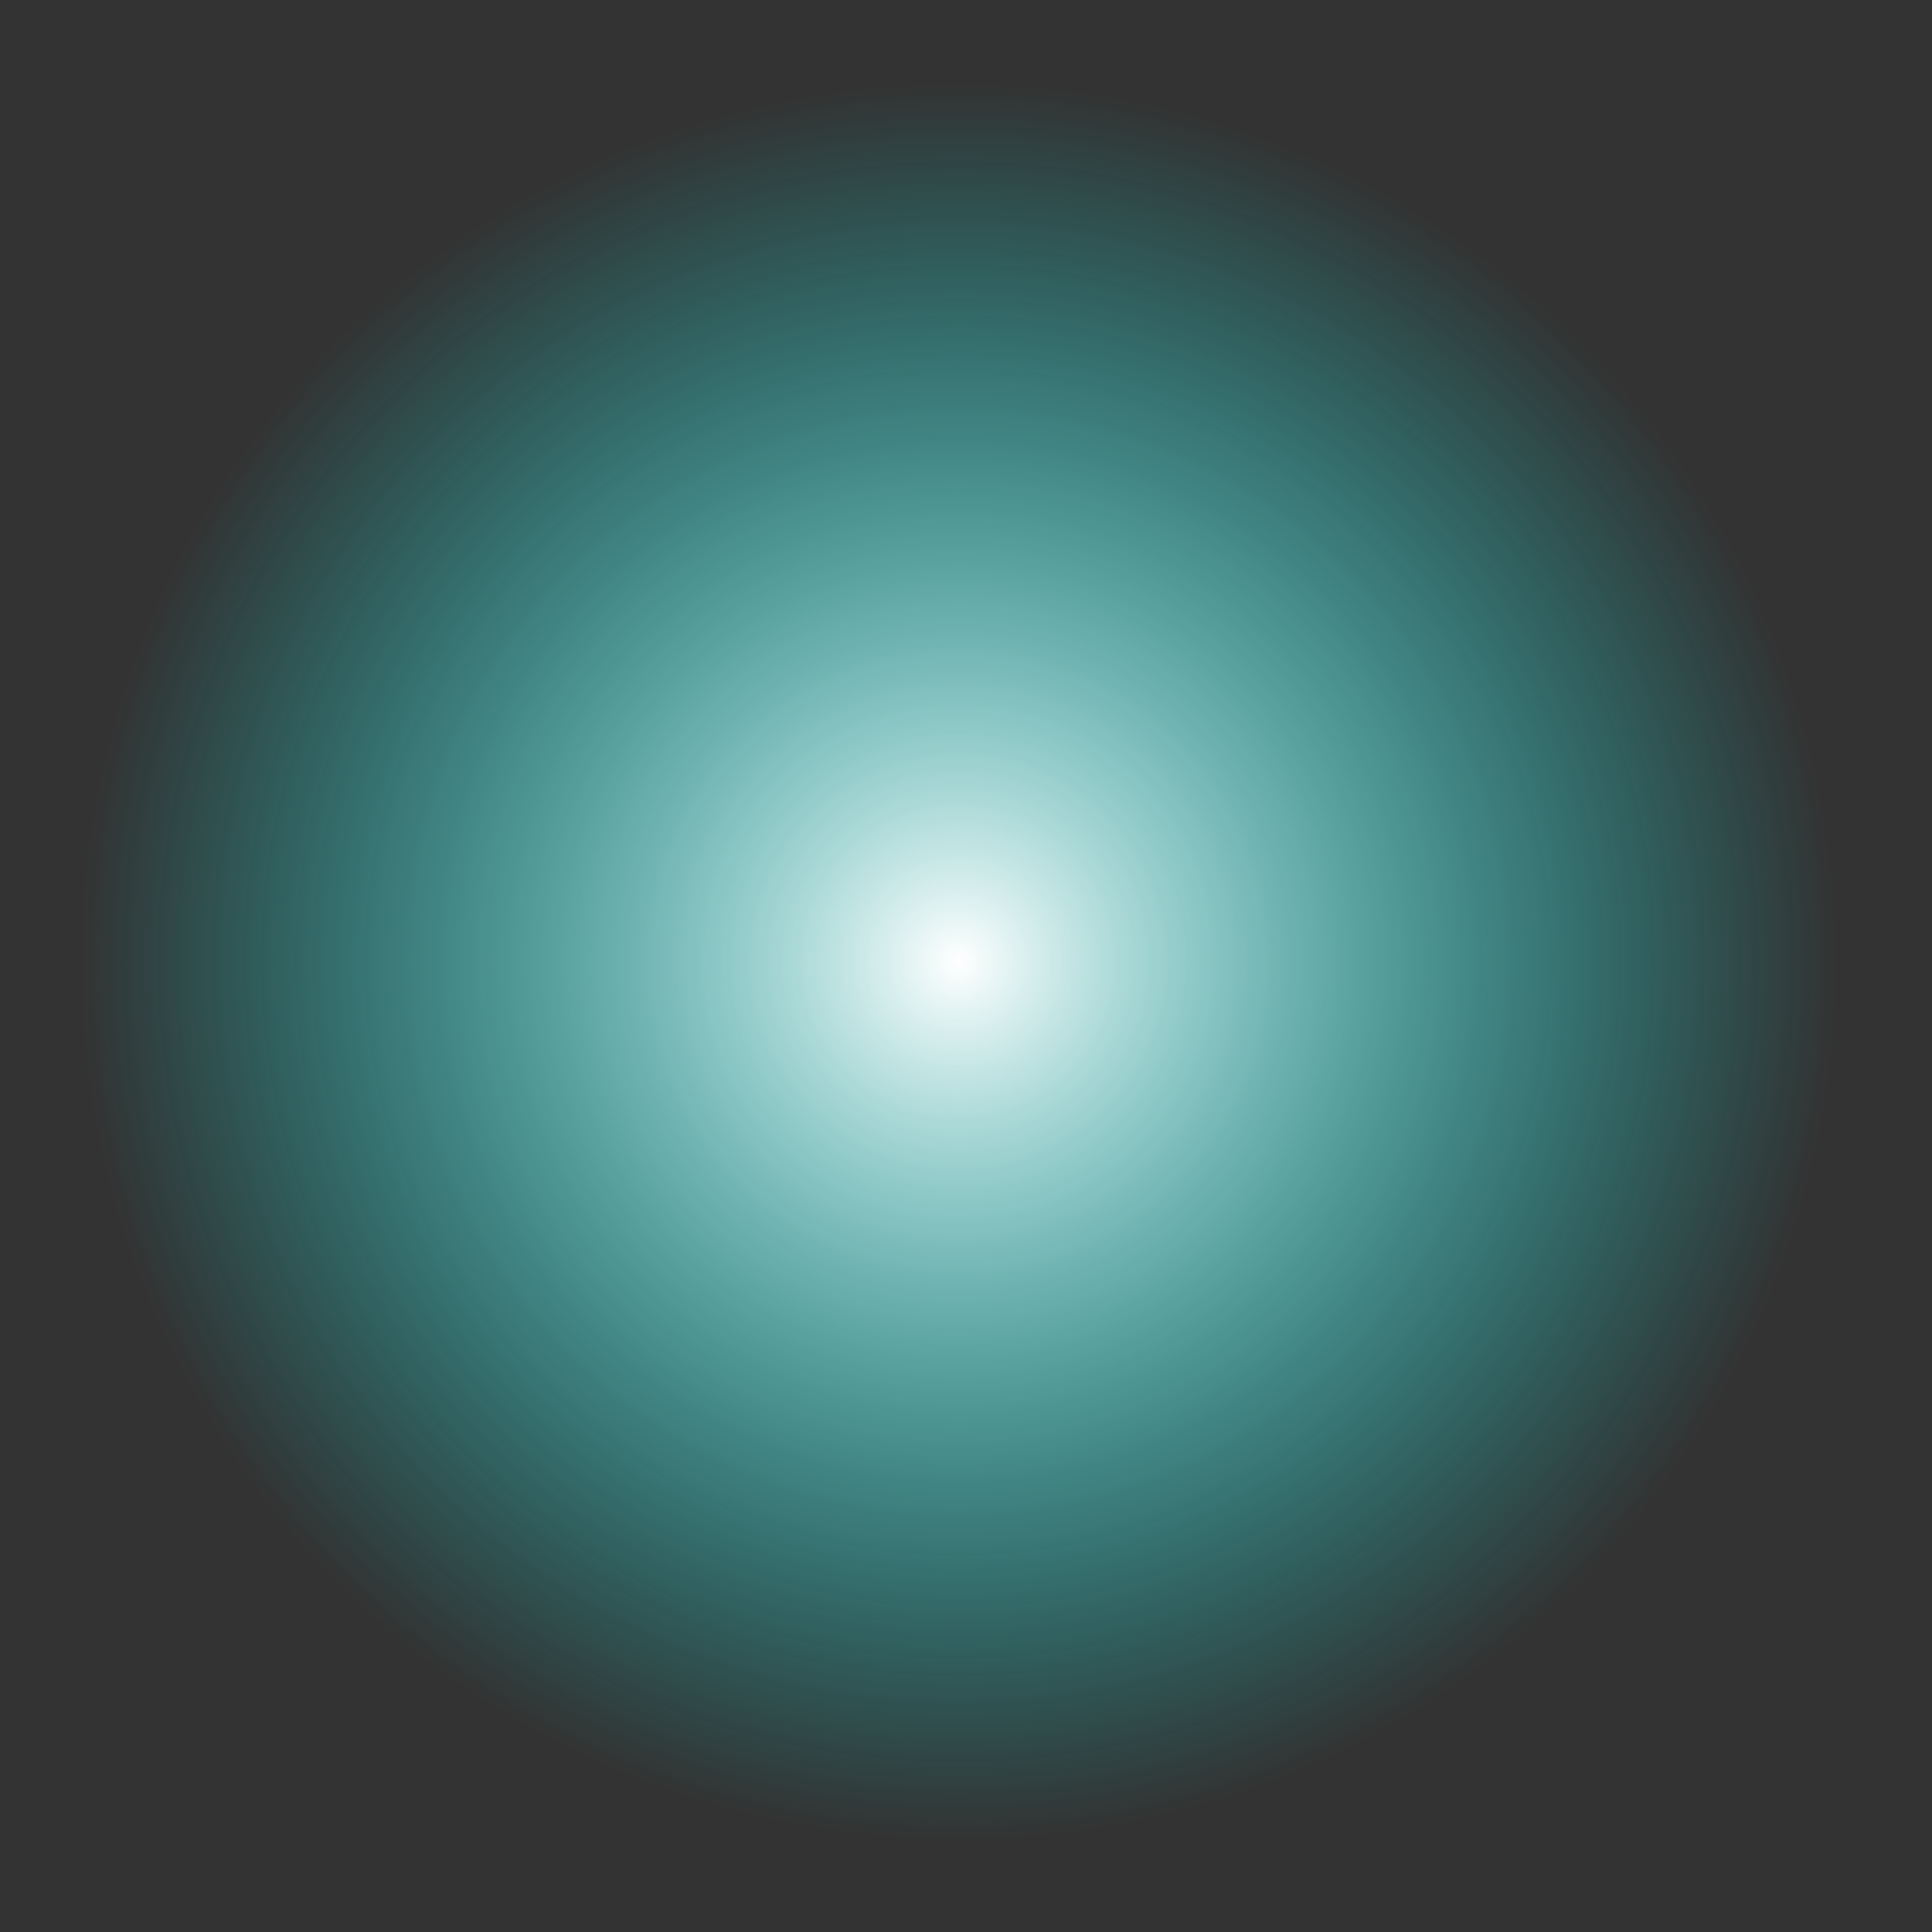 <?xml version="1.0" encoding="utf-8"?>
<!-- Generator: Adobe Illustrator 16.0.0, SVG Export Plug-In . SVG Version: 6.00 Build 0)  -->
<!DOCTYPE svg PUBLIC "-//W3C//DTD SVG 1.1//EN" "http://www.w3.org/Graphics/SVG/1.1/DTD/svg11.dtd">
<svg version="1.1" id="Layer_1" xmlns="http://www.w3.org/2000/svg" xmlns:xlink="http://www.w3.org/1999/xlink" x="0px" y="0px"
	 width="45px" height="45px" viewBox="0 0 45 45" enable-background="new 0 0 45 45" xml:space="preserve">
<rect x="0" y="0" width="45" height="45" fill="#333333" stroke="none"/>
<radialGradient id="SVGID_1_" cx="22.318" cy="22.396" r="20.465" gradientUnits="userSpaceOnUse">
	<stop  offset="0" style="stop-color:#FFFFFF"/>
	<stop  offset="0.214" style="stop-color:#BEFFFD;stop-opacity:0.786"/>
	<stop  offset="0.5" style="stop-color:#6EFFFB;stop-opacity:0.5"/>
	<stop  offset="0.736" style="stop-color:#32FFF9;stop-opacity:0.264"/>
	<stop  offset="0.908" style="stop-color:#0EFFF8;stop-opacity:0.092"/>
	<stop  offset="1" style="stop-color:#00FFF8;stop-opacity:0"/>
</radialGradient>
<circle fill="url(#SVGID_1_)" cx="22.318" cy="22.397" r="21.318"/>
</svg>
